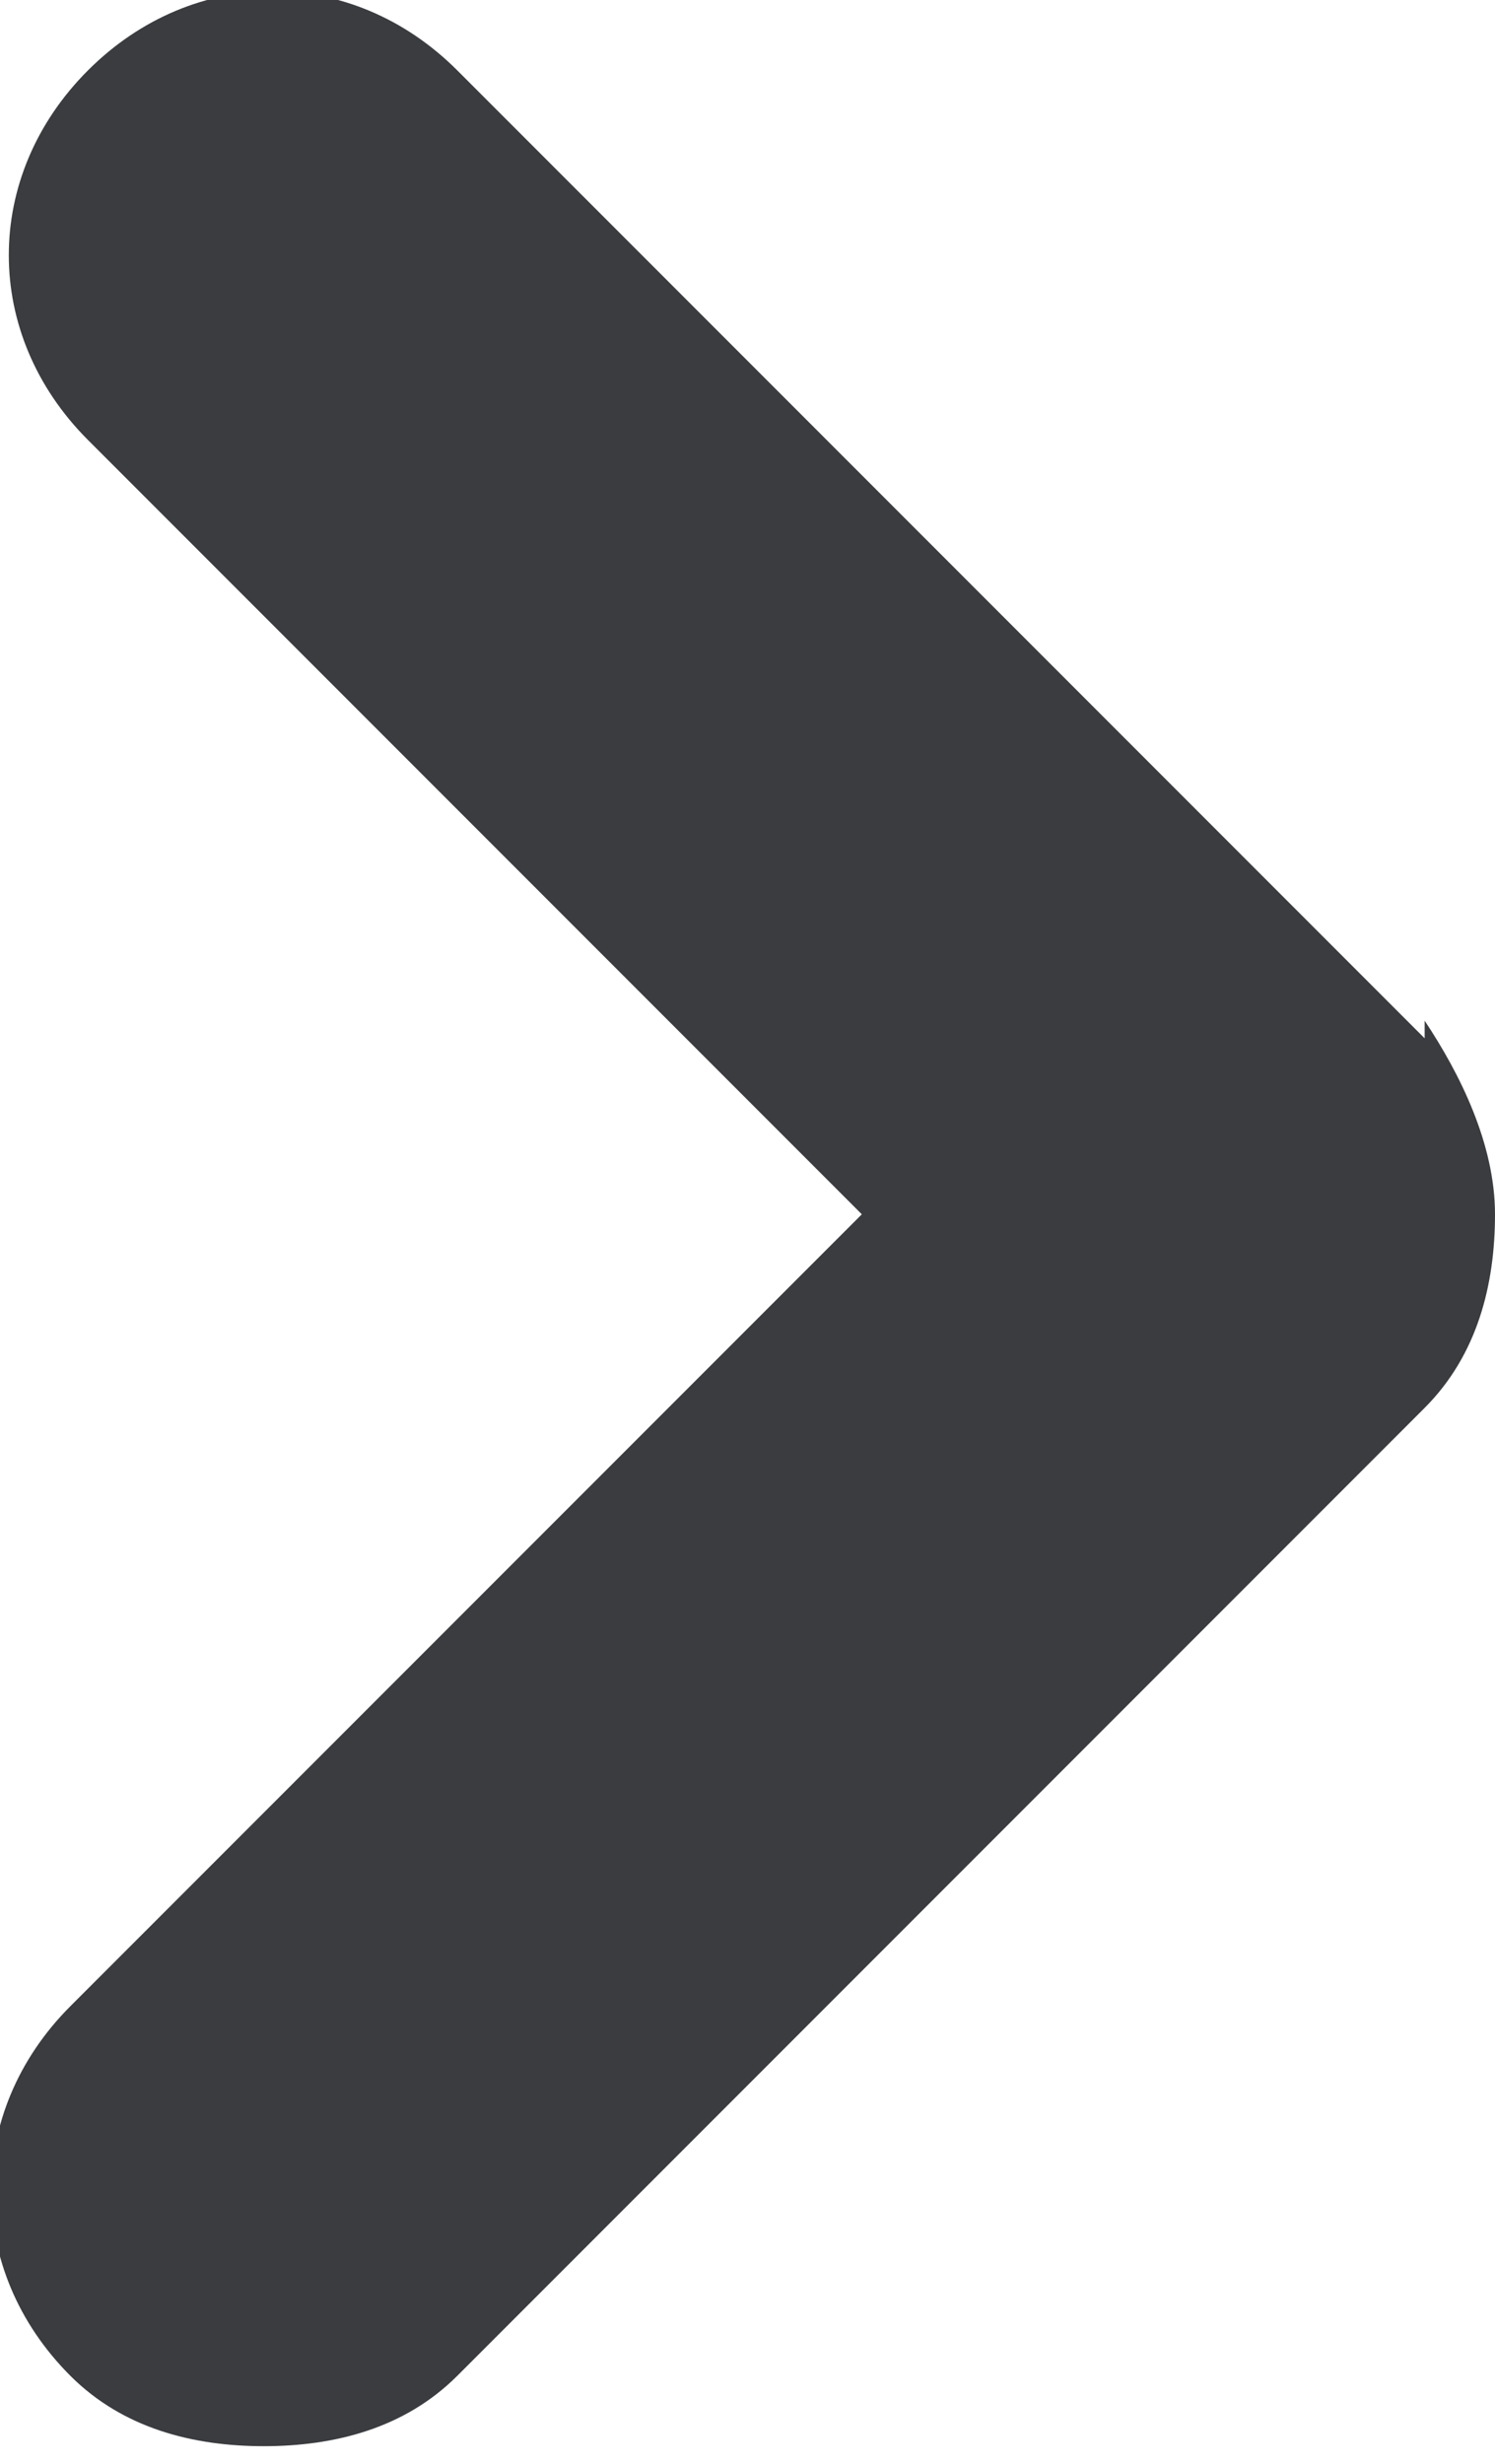 <?xml version="1.0" encoding="UTF-8"?>
<svg xmlns="http://www.w3.org/2000/svg" version="1.1" viewBox="0 0 8.5 14">
  <defs>
    <style>
      .cls-1 {
        fill: #3a3c3f;
      }
    </style>
  </defs>
  <!-- Generator: Adobe Illustrator 28.7.1, SVG Export Plug-In . SVG Version: 1.2.0 Build 142)  -->
  <g>
    <g id="Capa_1">
      <path class="cls-1" d="M8.1,5.9L2.6.4c-.6-.6-1.5-.6-2.1,0-.6.6-.6,1.5,0,2.1l4.4,4.4L.4,11.4c-.6.6-.6,1.5,0,2.1.3.3.7.4,1.1.4s.8-.1,1.1-.4l5.5-5.5c.3-.3.4-.7.4-1.1s-.2-.8-.4-1.1Z"/>
    </g>
  </g>
</svg>